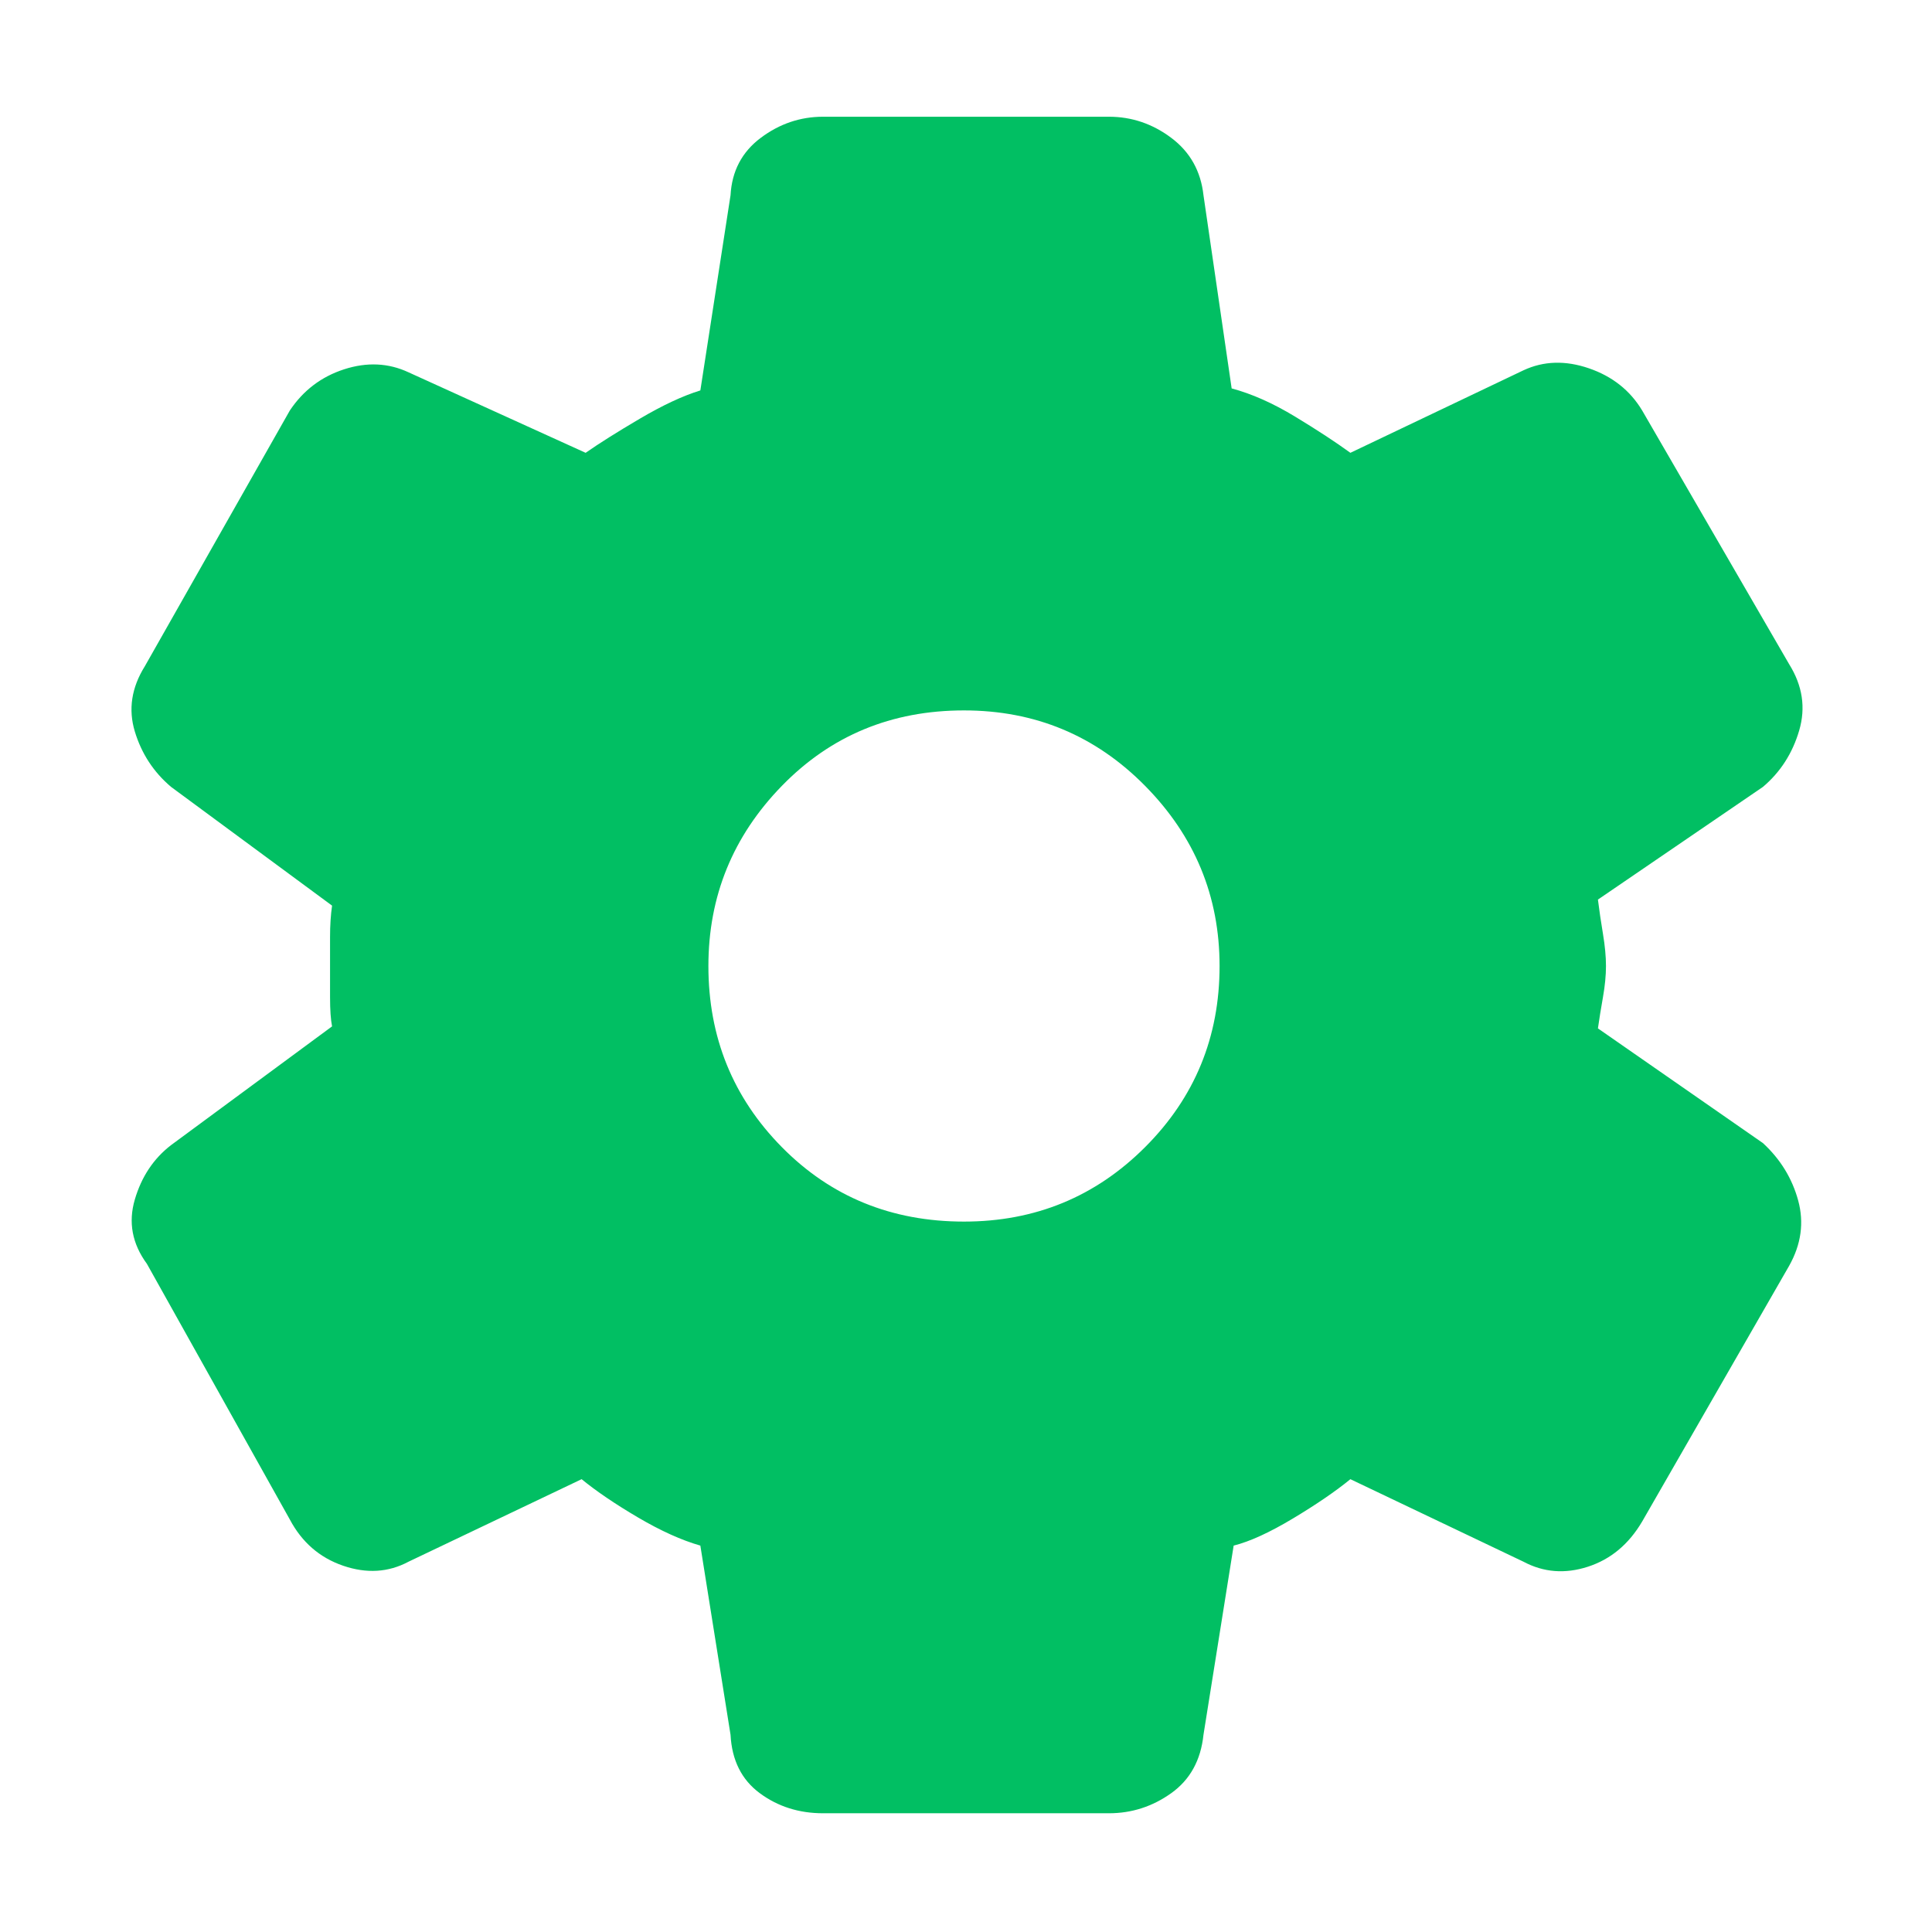 <svg xmlns="http://www.w3.org/2000/svg" height="48" width="48"><path fill="#01bf63" d="M27.55 45.05h-7.1q-.9 0-1.575-.5-.675-.5-.725-1.45l-.75-4.7q-.7-.2-1.55-.7-.85-.5-1.4-.95l-4.3 2.05q-.75.4-1.625.1-.875-.3-1.325-1.15L3.65 31.4q-.55-.75-.3-1.6.25-.85.9-1.35l4-2.95q-.05-.25-.05-.725v-1.5q0-.425.05-.775l-4-2.95q-.65-.55-.9-1.375t.25-1.625l3.6-6.35q.5-.75 1.35-1.025.85-.275 1.6.075l4.4 2q.5-.35 1.35-.85.85-.5 1.5-.7l.75-4.85q.05-.9.75-1.425t1.55-.525h7.1q.85 0 1.55.525.7.525.8 1.425l.7 4.8q.75.2 1.575.7.825.5 1.375.9l4.3-2.05q.75-.35 1.625-.05T40.8 10.2l3.65 6.3q.5.8.25 1.65-.25.85-.9 1.4l-4.1 2.8q.05.4.125.85.075.45.075.8 0 .35-.075.775-.075.425-.125.775l4.1 2.85q.65.6.875 1.425.225.825-.225 1.625L40.8 37.8q-.5.85-1.35 1.125-.85.275-1.6-.125l-4.3-2.05q-.55.45-1.425.975-.875.525-1.475.675l-.75 4.7q-.1.95-.8 1.45-.7.5-1.55.5Zm-3.6-14.7q2.65 0 4.5-1.85T30.3 24q0-2.6-1.85-4.475-1.85-1.875-4.5-1.875-2.7 0-4.525 1.875Q17.6 21.4 17.6 24q0 2.65 1.825 4.5t4.525 1.85Z"/></svg>